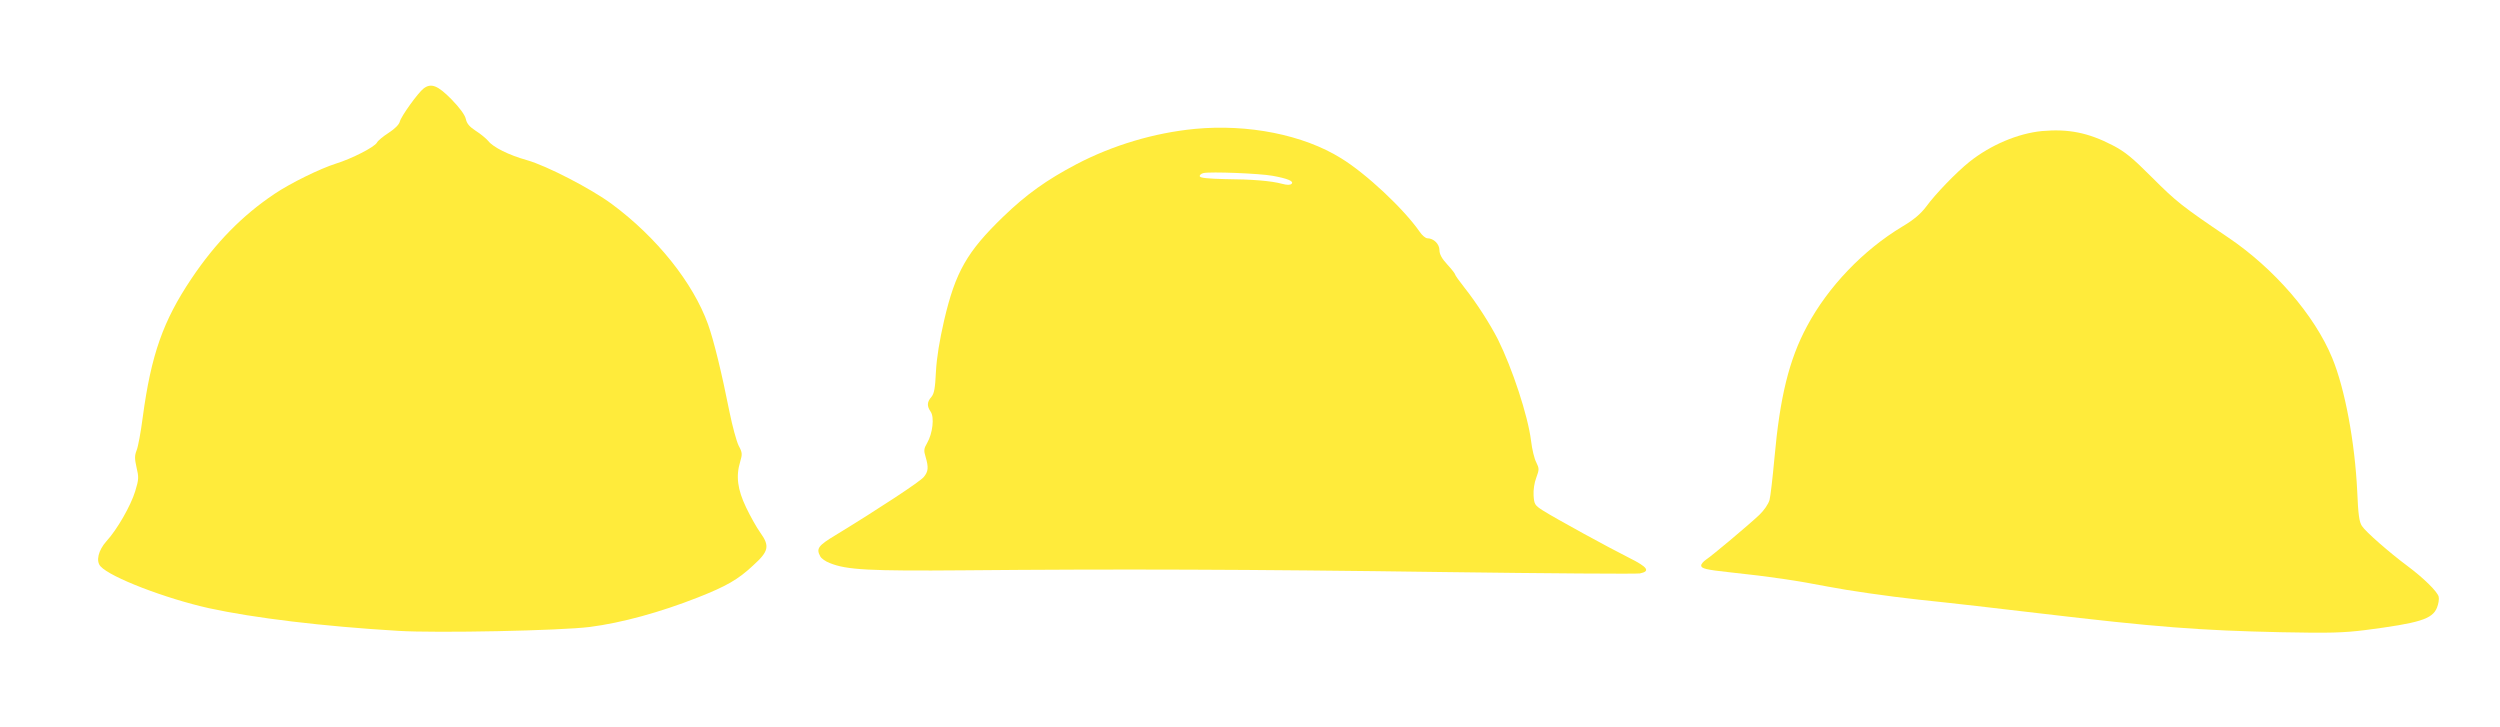 <?xml version="1.0" standalone="no"?>
<!DOCTYPE svg PUBLIC "-//W3C//DTD SVG 20010904//EN"
 "http://www.w3.org/TR/2001/REC-SVG-20010904/DTD/svg10.dtd">
<svg version="1.0" xmlns="http://www.w3.org/2000/svg"
 width="1280pt" height="372pt" viewBox="0 0 1280 372"
 preserveAspectRatio="xMidYMid meet">
<g transform="translate(0,372) scale(0.1,-0.1)"
fill="#ffeb3b" stroke="none">
<path d="M2169 3267 c-28 -21 -116 -143 -122 -170 -4 -15 -26 -37 -57 -57 -28
-18 -55 -40 -60 -50 -12 -23 -130 -83 -211 -108 -79 -25 -231 -99 -314 -155
-164 -110 -301 -249 -425 -434 -145 -216 -206 -389 -249 -708 -10 -77 -24
-154 -32 -172 -10 -26 -10 -41 0 -86 12 -50 12 -61 -7 -123 -23 -74 -92 -195
-147 -255 -42 -47 -55 -102 -30 -129 51 -56 331 -164 555 -214 230 -50 582
-93 970 -116 194 -12 831 1 980 20 163 21 360 75 553 151 147 58 206 92 282
163 82 74 87 100 37 170 -18 25 -50 82 -72 128 -44 92 -53 160 -30 235 11 37
11 46 -8 81 -11 22 -32 99 -47 173 -40 201 -80 365 -110 449 -76 211 -261 444
-492 615 -105 78 -333 196 -435 225 -93 26 -173 66 -198 98 -11 13 -40 37 -64
52 -32 21 -46 37 -51 61 -5 21 -31 57 -74 101 -70 71 -104 84 -142 55z"/>
<path d="M6117 3060 c-206 -20 -419 -83 -606 -181 -152 -80 -256 -154 -375
-269 -185 -179 -244 -282 -302 -530 -24 -105 -38 -190 -42 -263 -4 -85 -9
-112 -23 -129 -23 -26 -24 -47 -4 -76 20 -28 10 -112 -18 -160 -17 -29 -18
-39 -8 -71 16 -54 14 -75 -9 -103 -18 -23 -226 -160 -452 -298 -90 -54 -100
-69 -78 -109 5 -10 27 -26 49 -34 86 -35 201 -41 686 -37 790 7 1457 5 2463
-9 530 -7 979 -10 998 -7 55 11 41 32 -53 79 -106 53 -380 203 -443 243 -42
27 -45 32 -48 77 -2 28 4 67 14 92 15 41 15 46 0 77 -10 18 -22 68 -27 111
-16 129 -96 371 -170 520 -41 80 -109 186 -170 263 -27 34 -49 65 -49 69 0 4
-18 27 -40 51 -28 30 -40 53 -40 73 0 32 -30 61 -62 61 -9 0 -27 15 -39 33
-82 118 -274 298 -403 377 -193 120 -476 176 -749 150z m398 -240 c78 -14 111
-28 98 -41 -7 -7 -23 -7 -49 0 -56 15 -151 23 -293 24 -85 2 -126 6 -128 14
-2 6 6 14 19 17 37 8 287 -2 353 -14z"/>
<path d="M10455 3049 c-123 -12 -263 -71 -372 -158 -64 -51 -173 -163 -221
-229 -28 -37 -63 -67 -122 -102 -200 -120 -380 -308 -488 -510 -92 -171 -139
-363 -167 -677 -9 -98 -20 -194 -25 -213 -6 -21 -28 -53 -52 -76 -55 -52 -242
-209 -274 -230 -13 -9 -24 -22 -24 -29 0 -16 25 -22 145 -35 216 -23 341 -42
507 -74 97 -19 304 -49 460 -66 156 -16 434 -48 618 -70 600 -71 822 -88 1240
-97 246 -5 318 -3 430 11 278 36 343 56 367 114 8 19 12 45 9 57 -7 27 -79 97
-161 158 -90 67 -213 174 -232 204 -14 21 -19 59 -24 177 -12 252 -63 526
-128 683 -90 219 -298 459 -534 618 -235 159 -264 182 -387 305 -103 103 -139
133 -205 167 -124 64 -225 84 -360 72z"/>
</g>
</svg>
